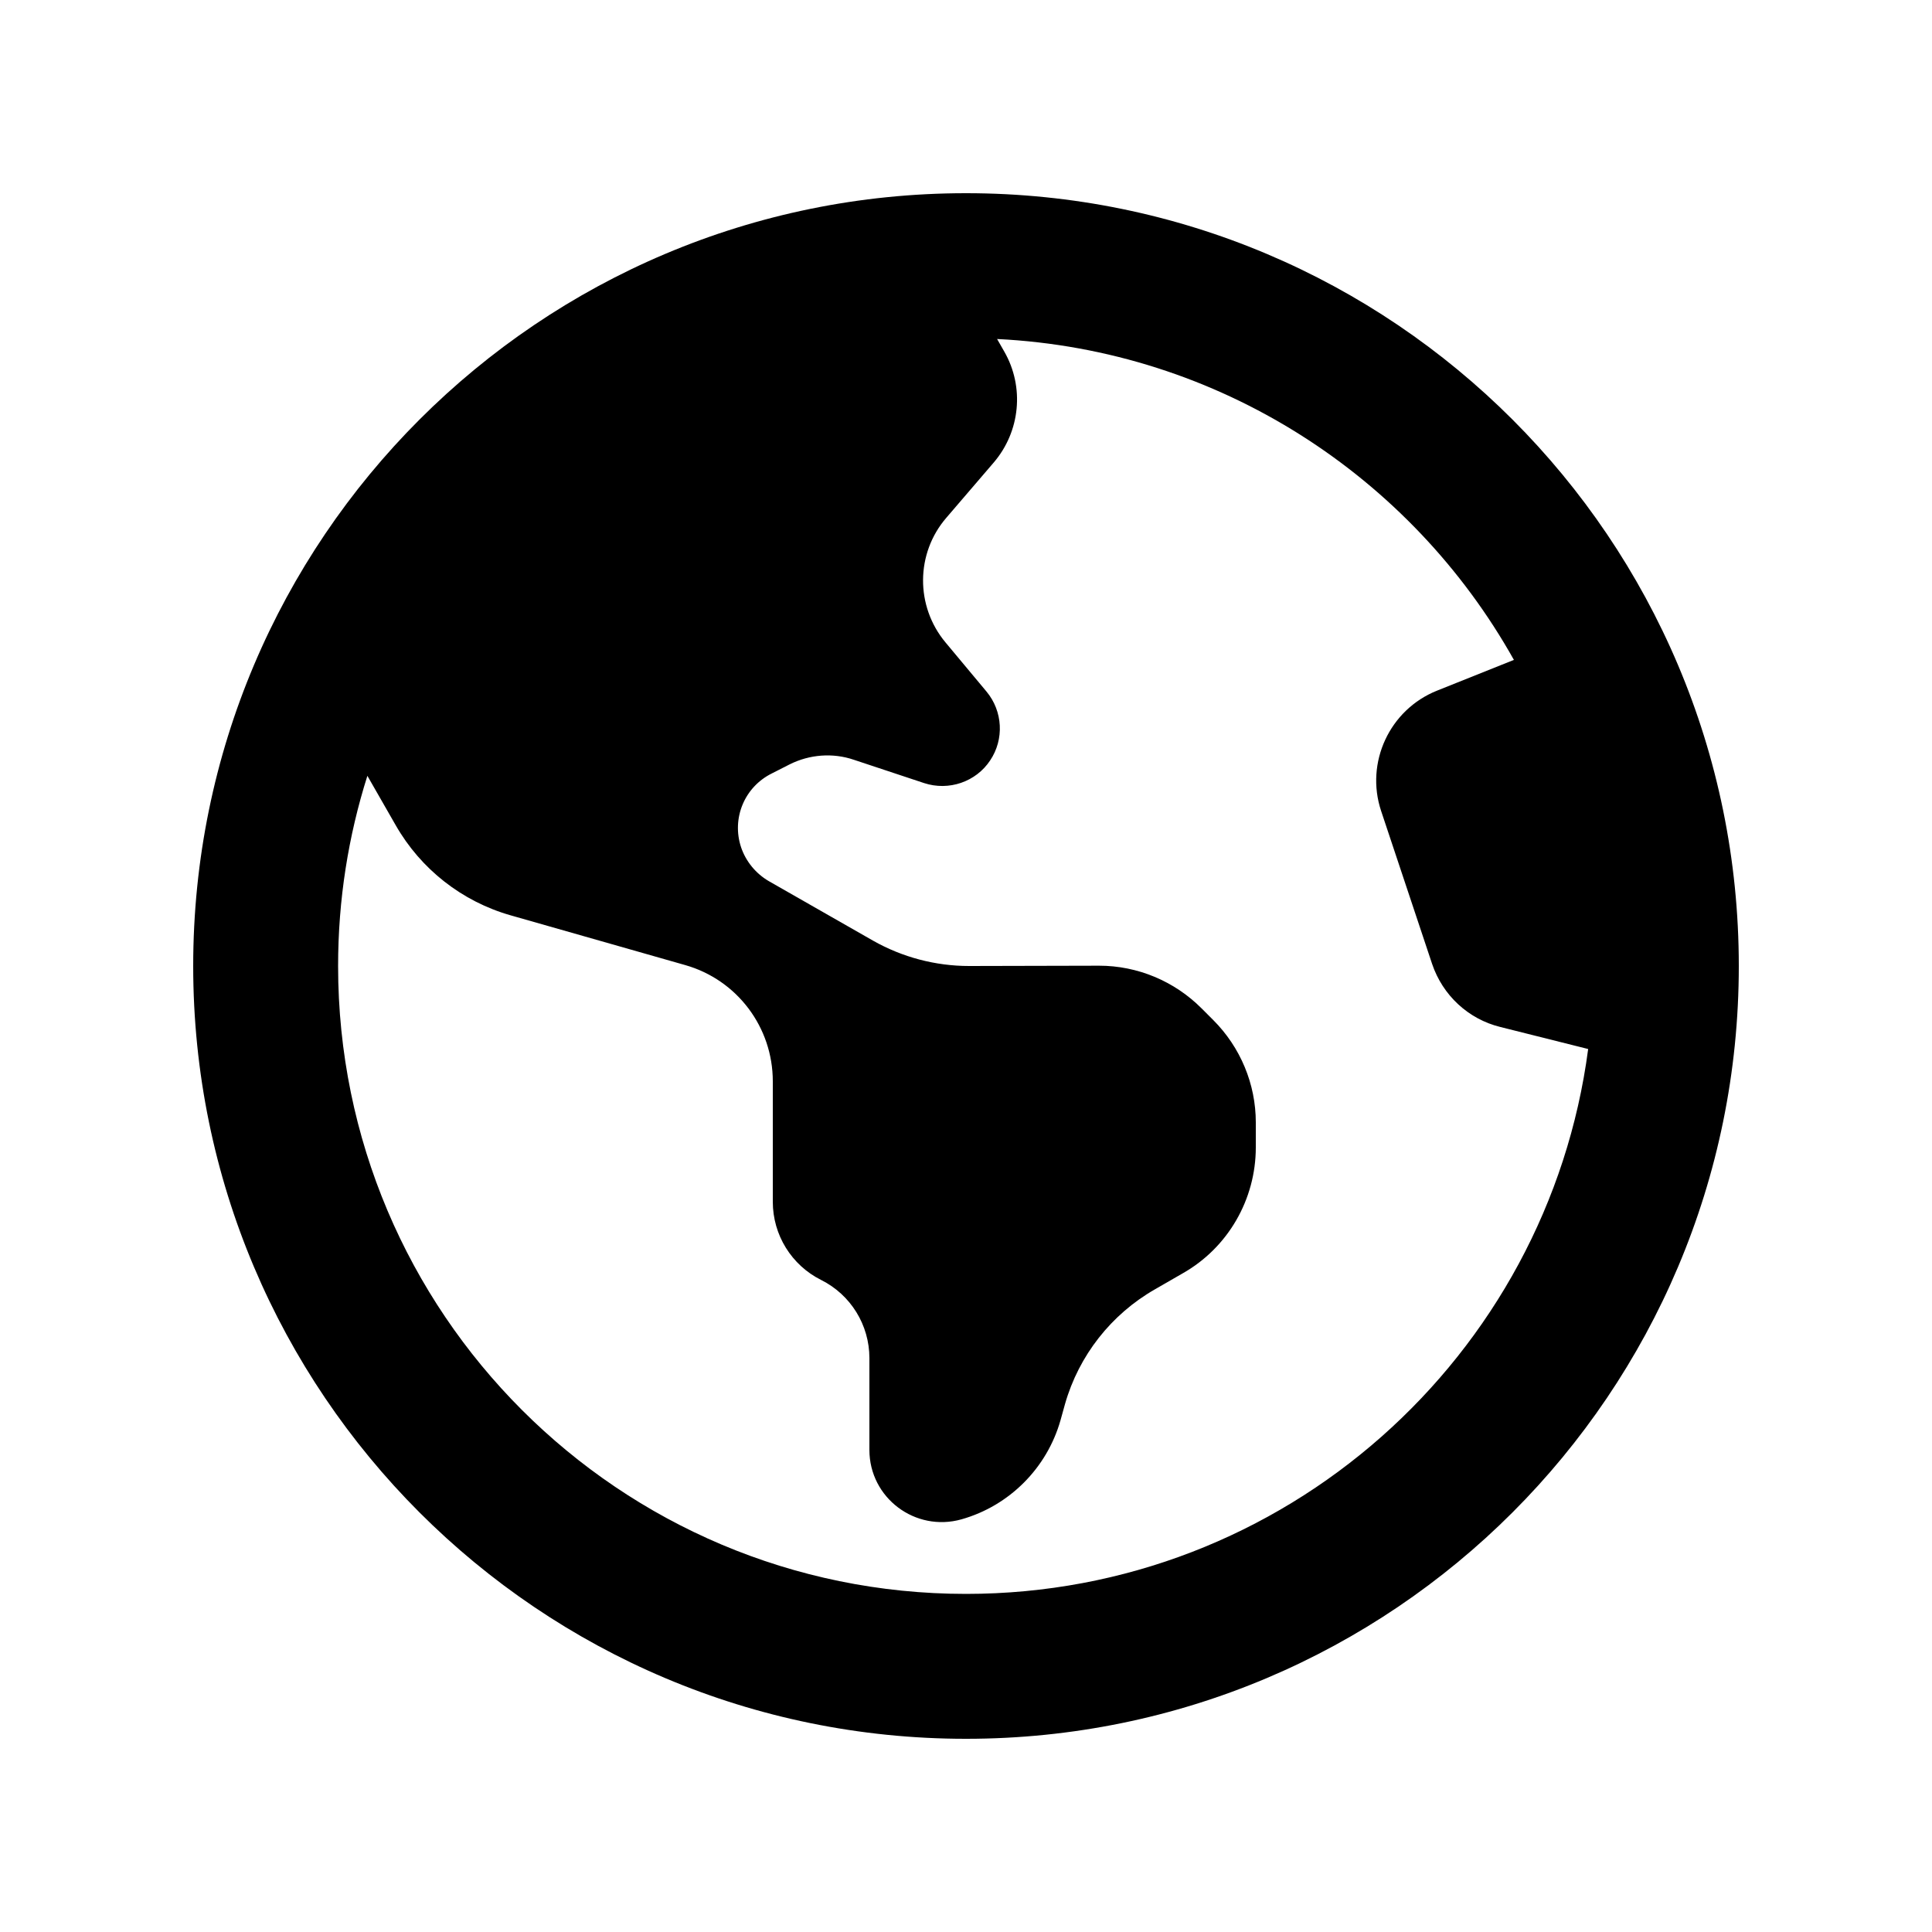 <svg xmlns="http://www.w3.org/2000/svg" viewBox="0 0 640 640"><!--! Font Awesome Pro 7.1.0 by @fontawesome - https://fontawesome.com License - https://fontawesome.com/license (Commercial License) Copyright 2025 Fonticons, Inc. --><path fill="currentColor" d="M320 528C205.1 528 112 434.9 112 320C112 298 115.4 276.9 121.7 257L131.1 273.4C139.4 287.9 153 298.6 169.1 303.2L227 319.7C244.2 324.6 256 340.3 256 358.2L256 398.1C256 409.1 262.2 419.1 272 424C281.8 428.9 288 438.9 288 449.9L288 480.3C288 496.2 303.2 507.6 318.5 503.3C334.4 498.8 346.8 486.3 351.3 470.5L352.8 465.1C357.4 449 368.1 435.4 382.6 427.1L391.8 421.8C406.8 413.3 416 397.3 416 380.1L416 371.8C416 359.1 410.9 346.9 401.9 337.9L398 334C389 325 376.8 319.9 364.1 319.9L321 320C309.9 320 298.9 317.1 289.2 311.6L254.7 291.9C250.4 289.4 247.1 285.4 245.5 280.7C242.3 271.1 246.6 260.7 255.7 256.2L261.6 253.2C268.2 249.9 275.9 249.3 282.9 251.7L306.1 259.4C314.3 262.1 323.3 259 328 251.9C332.7 244.9 332.2 235.6 326.8 229.1L313.2 212.8C303.2 200.8 303.3 183.3 313.5 171.5L329.2 153.2C338 142.9 339.4 128.2 332.7 116.5L330.3 112.3C403.9 115.9 467.5 157.9 501.5 218.6L476 228.8C460.3 235.1 452.2 252.6 457.5 268.6L474.4 319.3C477.9 329.7 486.4 337.6 497 340.2L526.1 347.5C512.7 449.4 425.5 528 320 528zM320 576C461.4 576 576 461.4 576 320C576 178.6 461.4 64 320 64C178.6 64 64 178.6 64 320C64 461.4 178.6 576 320 576z"/></svg>